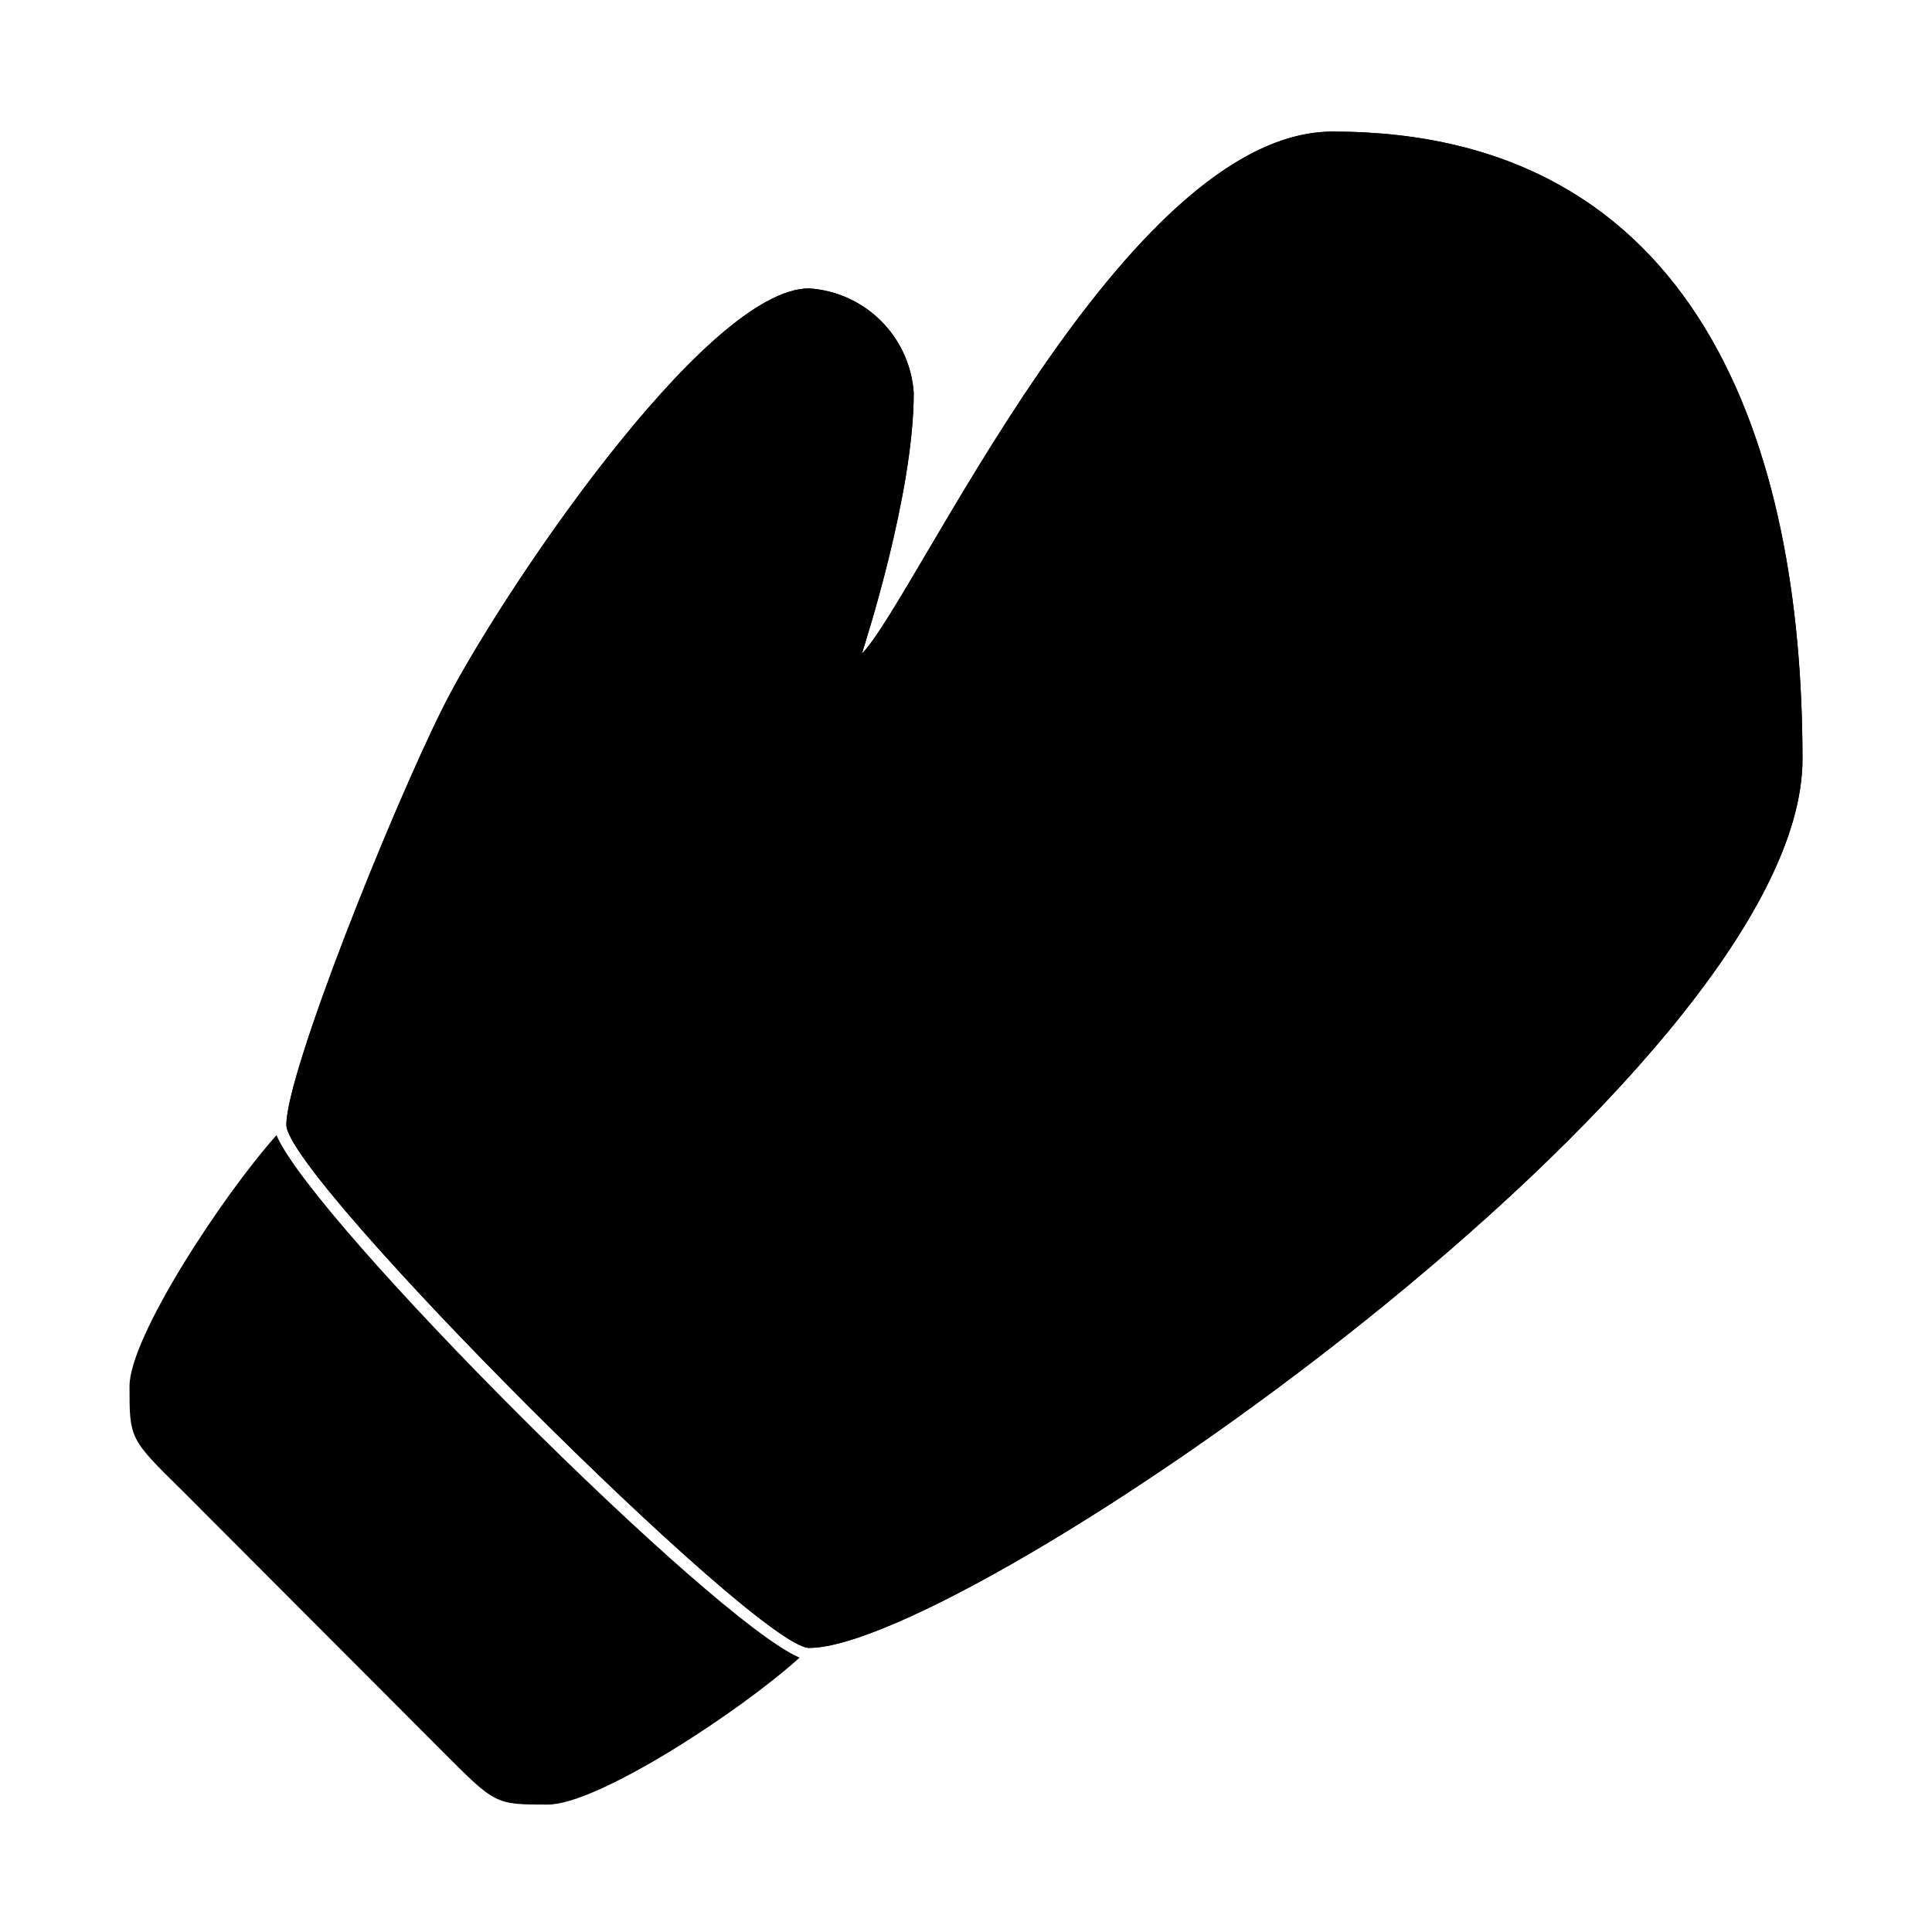 <?xml version="1.0" encoding="UTF-8"?>
<!-- Uploaded to: SVG Repo, www.svgrepo.com, Generator: SVG Repo Mixer Tools -->
<svg fill="#000000" width="800px" height="800px" version="1.1" viewBox="144 144 512 512" xmlns="http://www.w3.org/2000/svg">
 <g>
  <path d="m621.68 345.13c0 83.129-221.68 235.58-263.24 235.58-13.855 0-138.55-124.74-138.55-138.6 0-13.855 27.711-83.078 41.613-110.84 13.906-27.762 69.223-110.84 96.934-110.84v0.004c7.195 0.473 13.969 3.543 19.066 8.641 5.098 5.098 8.172 11.875 8.645 19.066 0 26.754-13 66.652-13.754 69.121 14.258-14.355 69.473-138.39 124.79-138.39 96.934 0 124.49 83.18 124.49 166.26z"/>
  <path d="m621.68 345.13c0 83.129-221.68 235.58-263.24 235.58-13.855 0-138.55-124.74-138.55-138.6 0-13.855 27.711-83.078 41.613-110.84 13.906-27.762 69.223-110.84 96.934-110.84v0.004c7.195 0.473 13.969 3.543 19.066 8.641 5.098 5.098 8.172 11.875 8.645 19.066 0 26.754-13 66.652-13.754 69.121 14.258-14.355 69.473-138.39 124.79-138.39 96.934 0 124.49 83.18 124.49 166.26z"/>
  <path d="m355.91 583.29c-16.02 14.457-53.504 38.945-66.754 38.945-13.855 0-13.855 0-27.66-13.855l-69.121-69.273c-14.055-13.805-14.055-13.805-14.055-27.711 0-13.047 24.535-50.383 38.945-66.555 9.871 22.977 115.72 128.77 138.64 138.45z"/>
  <path d="m220.09 442.12 138.55 138.6c-14.059 0-138.55-124.74-138.55-138.6z"/>
 </g>
</svg>
